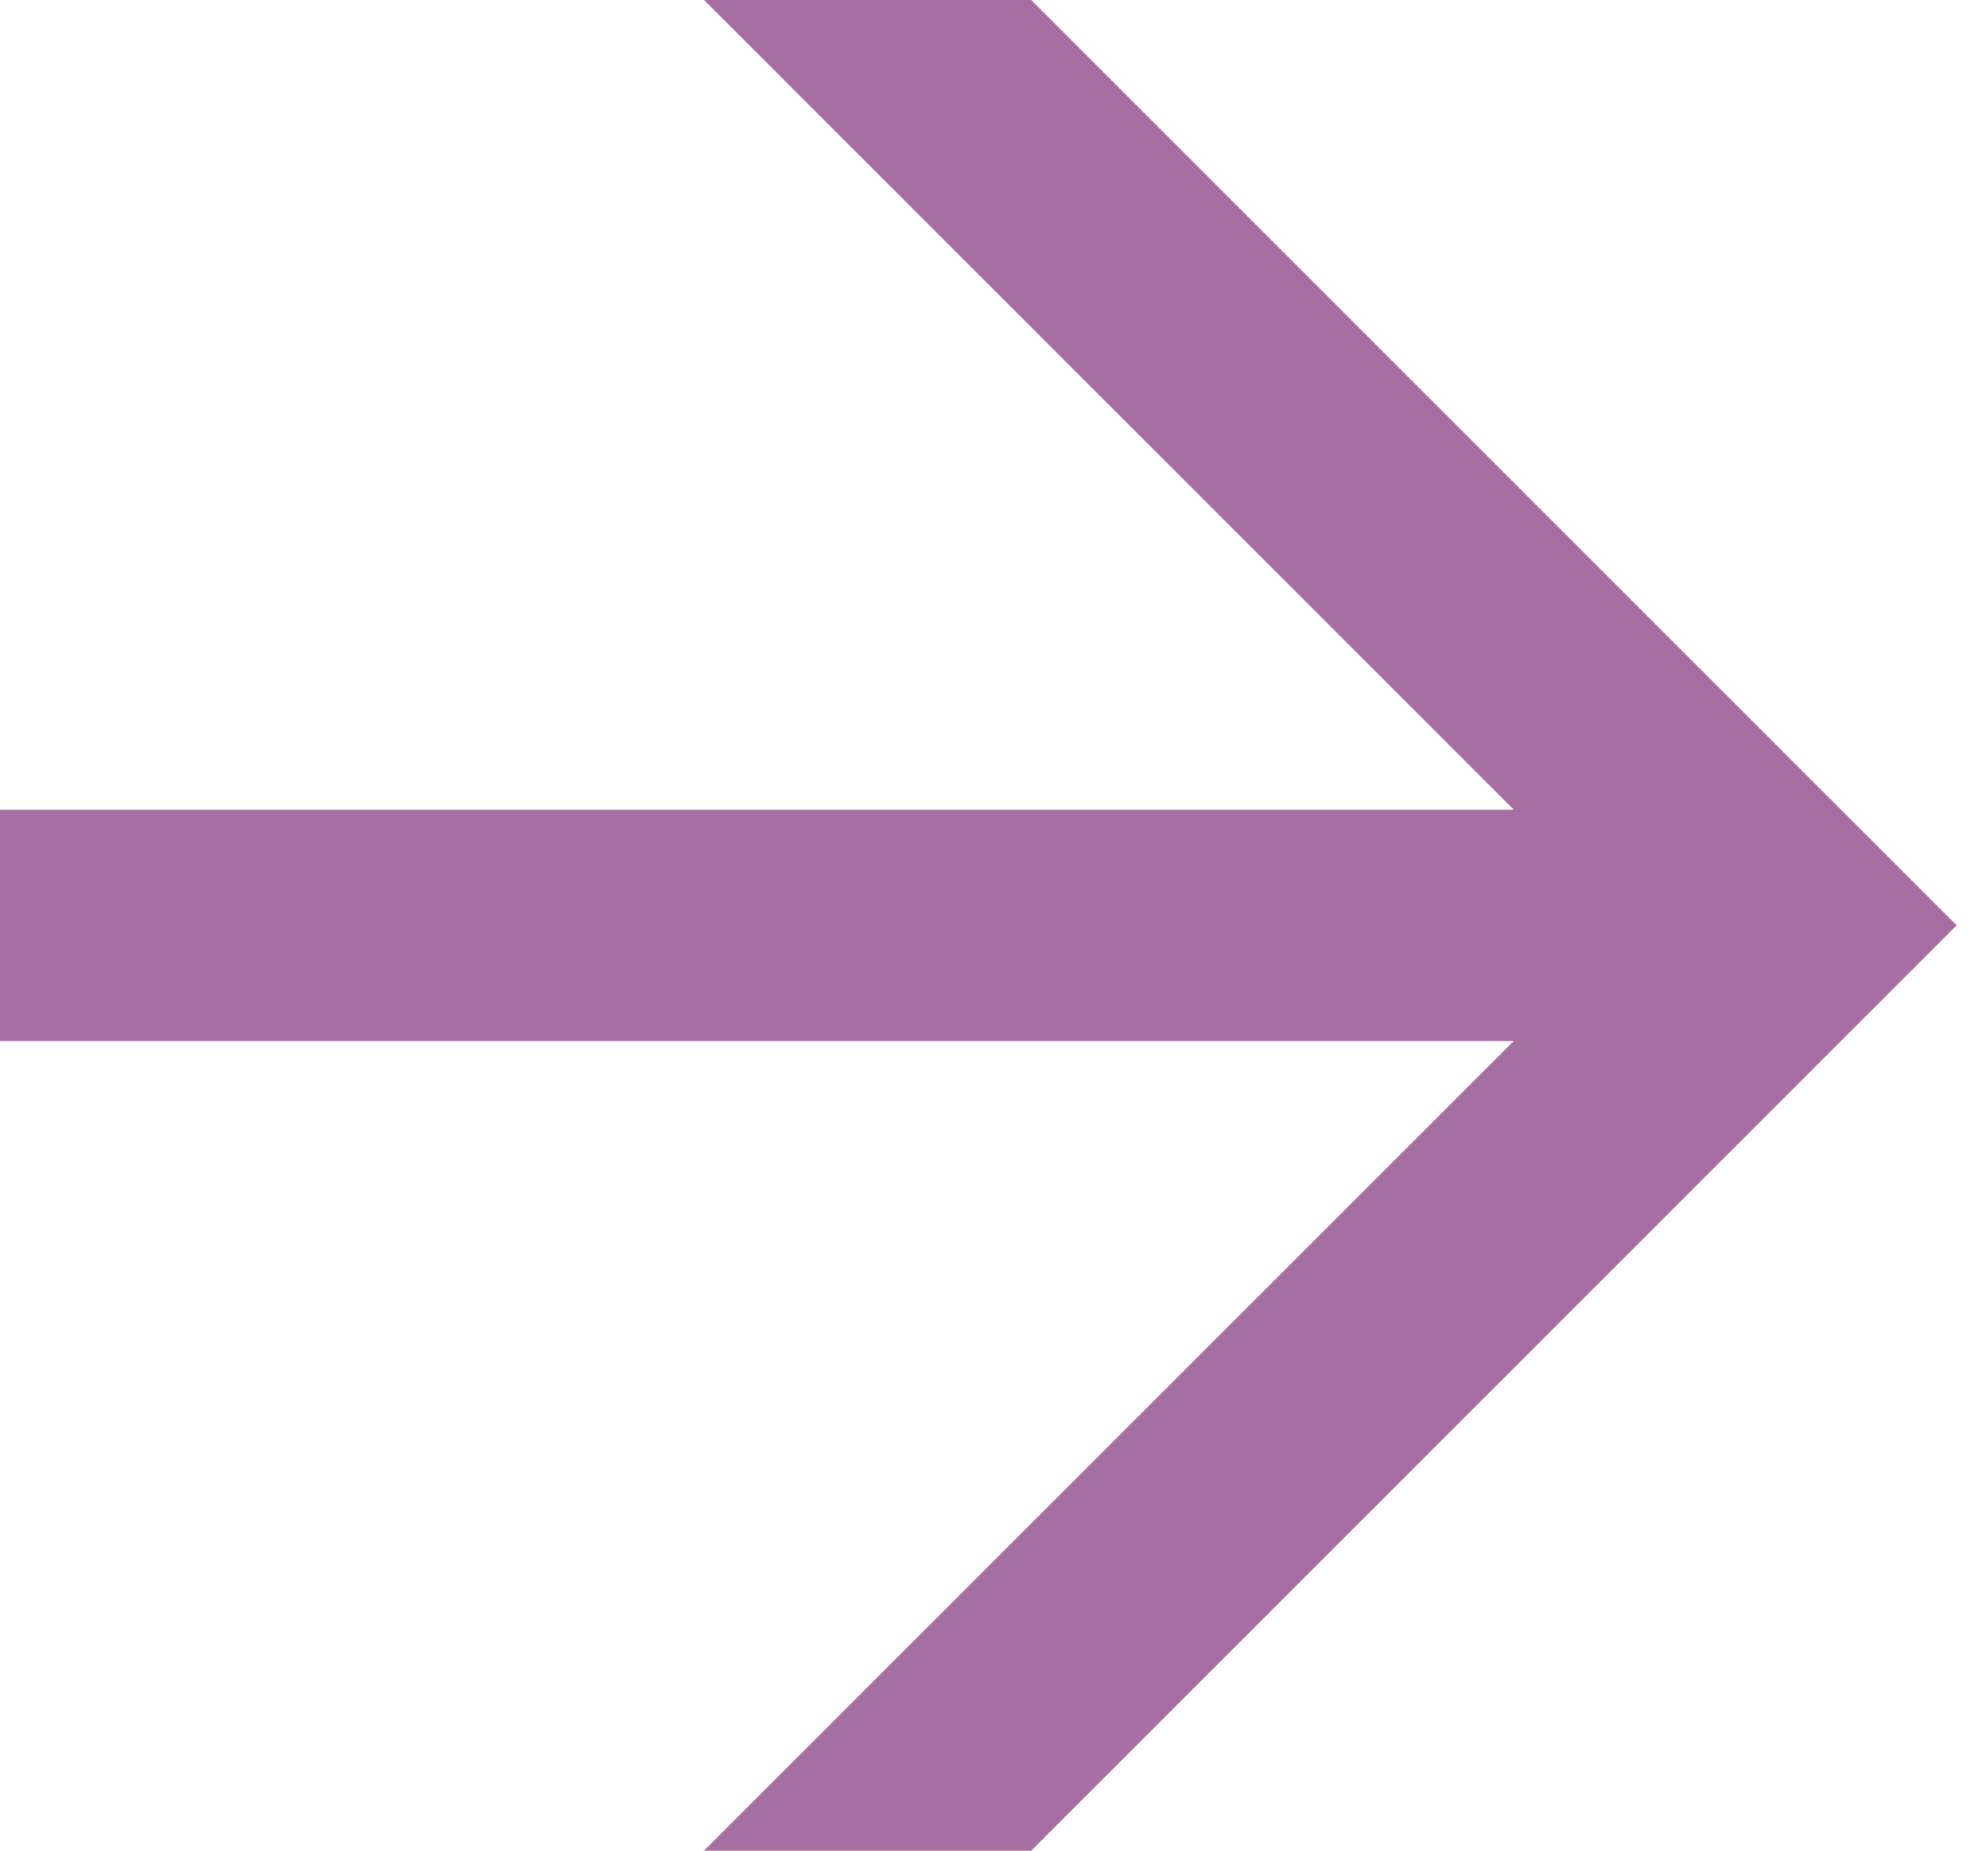 <?xml version="1.0" encoding="UTF-8"?> <svg xmlns="http://www.w3.org/2000/svg" width="29" height="27" viewBox="0 0 29 27" fill="none"> <g clip-path="url(#clip0_154_147)"> <path fill-rule="evenodd" clip-rule="evenodd" d="M12.162 29.881L28.543 13.5L12.162 -2.881L9.776 -0.494L22.082 11.813L-23.625 11.813L-23.625 15.188L22.082 15.188L9.776 27.494L12.162 29.881Z" fill="#A76EA1"></path> </g> <defs> <clipPath id="clip0_154_147"> <rect width="28.688" height="27" fill="white" transform="matrix(1 -8.74228e-08 -8.74228e-08 -1 0 27)"></rect> </clipPath> </defs> </svg> 